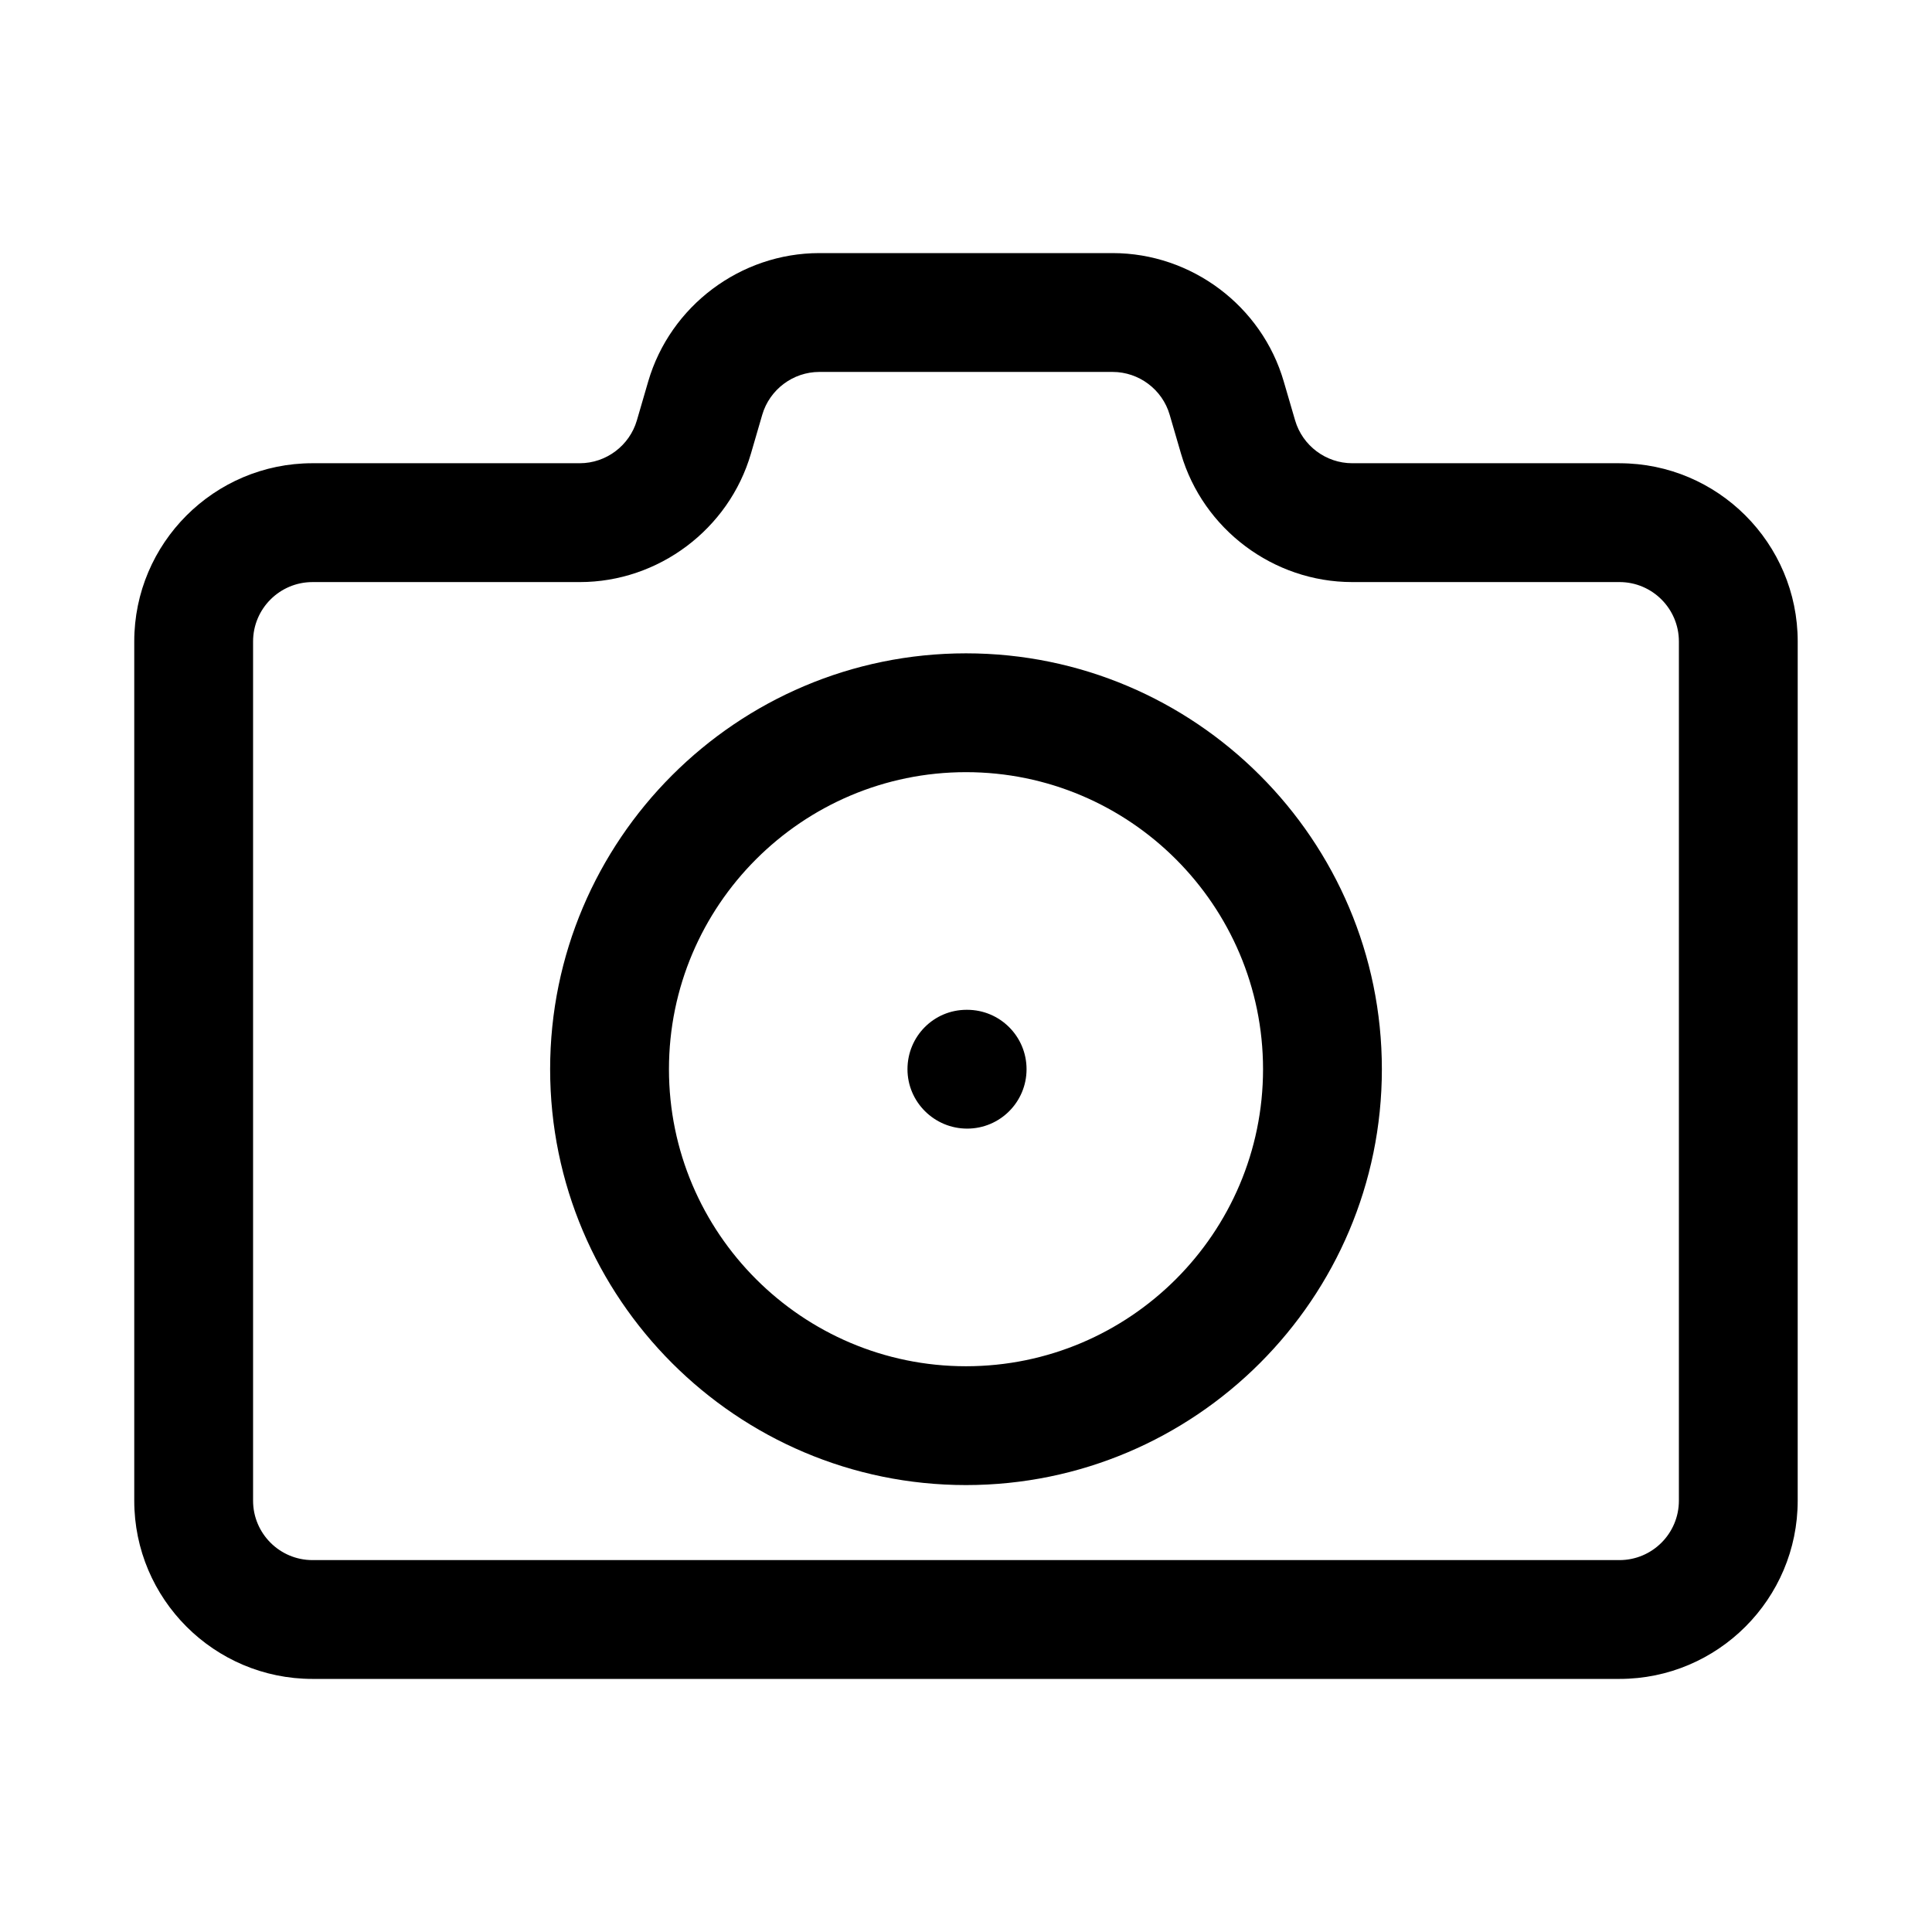 <?xml version="1.0" encoding="UTF-8"?>
<!-- Uploaded to: SVG Repo, www.svgrepo.com, Generator: SVG Repo Mixer Tools -->
<svg fill="#000000" width="800px" height="800px" version="1.1" viewBox="144 144 512 512" xmlns="http://www.w3.org/2000/svg">
 <g>
  <path d="m573.18 266.76h-70.848c-6.949 0-13.16-4.66-15.113-11.348l-3.012-10.316c-5.816-20.031-24.465-34.023-45.344-34.023h-77.734c-20.855 0-39.508 13.992-45.348 34.023l-3.004 10.316c-1.953 6.688-8.164 11.348-15.121 11.348h-70.848c-26.047 0-47.23 21.188-47.23 47.23v227.71c0 26.047 21.188 47.23 47.23 47.23h346.37c26.047 0 47.23-21.188 47.23-47.23l0.004-227.7c0-26.047-21.188-47.234-47.23-47.234zm15.742 274.94c0 8.688-7.059 15.742-15.742 15.742h-346.37c-8.68 0-15.742-7.059-15.742-15.742v-227.7c0-8.688 7.066-15.742 15.742-15.742h70.84c20.855 0 39.508-13.992 45.348-34.023l3.004-10.316c1.957-6.695 8.168-11.352 15.125-11.352h77.734c6.965 0 13.176 4.66 15.113 11.348l3.012 10.332c5.848 20.016 24.496 34.008 45.348 34.008h70.848c8.688 0 15.742 7.059 15.742 15.742z"/>
  <path d="m400 317.14c-60.77 0-110.21 49.445-110.21 110.21 0 60.762 49.438 110.21 110.21 110.21 60.762 0 110.21-49.445 110.21-110.21 0-60.758-49.445-110.21-110.21-110.21zm0 188.93c-43.402 0-78.719-35.316-78.719-78.719 0-43.402 35.316-78.719 78.719-78.719s78.719 35.316 78.719 78.719c0 43.402-35.316 78.719-78.719 78.719z"/>
  <path d="m400.31 411.61h-0.16c-8.695 0-15.66 7.043-15.66 15.742 0 8.703 7.125 15.742 15.82 15.742s15.738-7.043 15.738-15.742c0-8.699-7.043-15.742-15.738-15.742z"/>
 </g>
</svg>